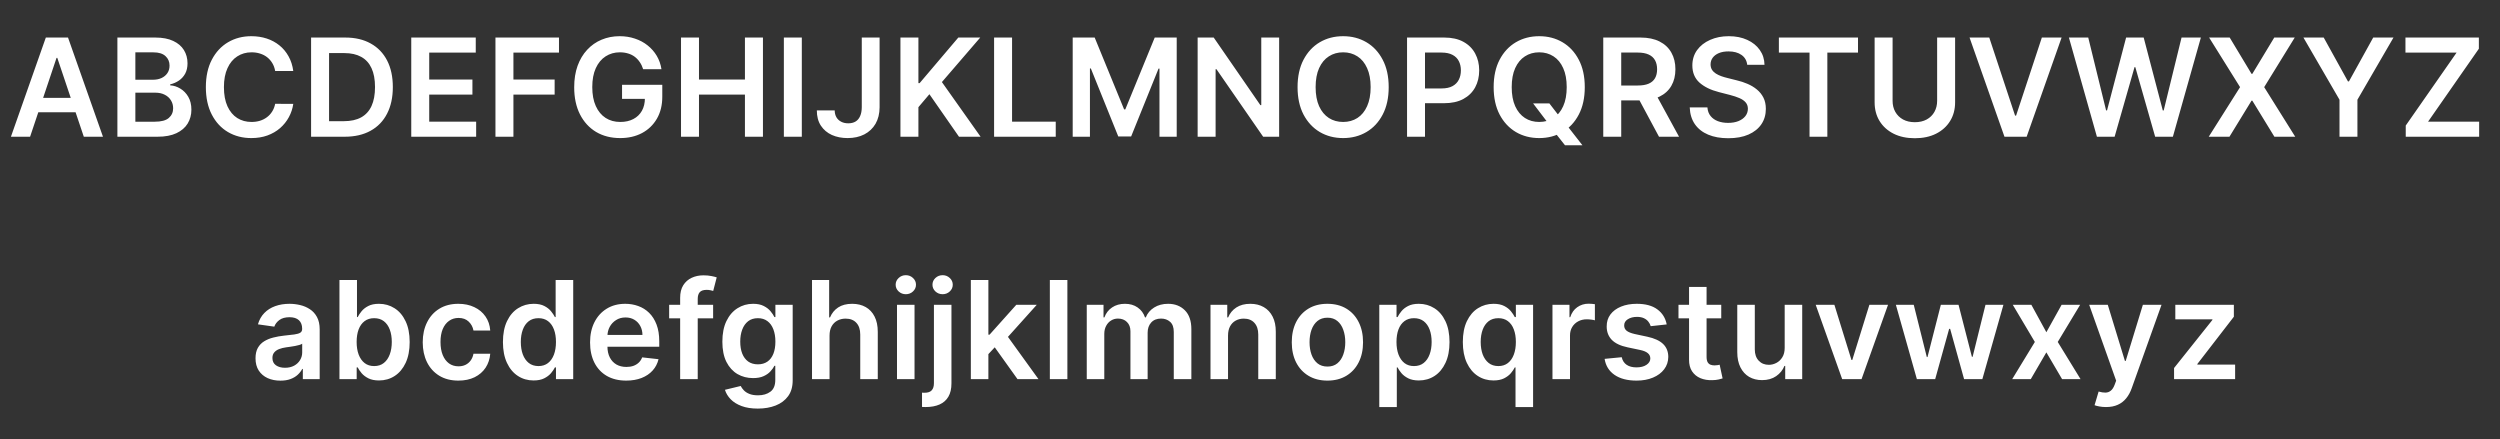 <svg width="165" height="29" viewBox="0 0 165 29" fill="none" xmlns="http://www.w3.org/2000/svg">
<rect x="0" y="0" width="165" height="29" fill="#333333" stroke="none"/>
<path d="M1.986 9.024H0.721L3.025 2.478H4.489L6.796 9.024H5.531L3.782 3.821H3.731L1.986 9.024ZM2.028 6.458H5.479V7.41H2.028V6.458ZM7.748 9.024V2.478H10.254C10.727 2.478 11.12 2.553 11.433 2.702C11.749 2.849 11.984 3.051 12.14 3.306C12.297 3.562 12.376 3.852 12.376 4.176C12.376 4.442 12.325 4.67 12.223 4.86C12.12 5.047 11.983 5.199 11.81 5.317C11.638 5.434 11.445 5.518 11.232 5.569V5.633C11.464 5.646 11.687 5.717 11.9 5.847C12.115 5.975 12.291 6.156 12.427 6.39C12.564 6.625 12.632 6.908 12.632 7.241C12.632 7.579 12.55 7.884 12.386 8.155C12.222 8.423 11.975 8.635 11.644 8.791C11.314 8.946 10.899 9.024 10.398 9.024H7.748ZM8.934 8.033H10.209C10.64 8.033 10.95 7.951 11.139 7.787C11.331 7.621 11.427 7.408 11.427 7.148C11.427 6.954 11.379 6.779 11.283 6.624C11.187 6.466 11.051 6.342 10.874 6.253C10.697 6.161 10.486 6.116 10.241 6.116H8.934V8.033ZM8.934 5.262H10.107C10.312 5.262 10.496 5.225 10.66 5.15C10.824 5.074 10.953 4.966 11.047 4.828C11.143 4.687 11.19 4.521 11.19 4.329C11.19 4.075 11.101 3.867 10.922 3.703C10.745 3.538 10.482 3.456 10.133 3.456H8.934V5.262ZM19.356 4.687H18.161C18.127 4.491 18.064 4.317 17.972 4.166C17.881 4.013 17.767 3.883 17.63 3.776C17.494 3.67 17.338 3.59 17.163 3.536C16.991 3.481 16.805 3.453 16.604 3.453C16.248 3.453 15.933 3.543 15.658 3.722C15.383 3.899 15.168 4.159 15.013 4.502C14.857 4.842 14.779 5.259 14.779 5.751C14.779 6.252 14.857 6.674 15.013 7.017C15.17 7.358 15.385 7.616 15.658 7.79C15.933 7.963 16.247 8.049 16.601 8.049C16.797 8.049 16.98 8.024 17.151 7.972C17.323 7.919 17.478 7.841 17.614 7.739C17.753 7.637 17.869 7.511 17.962 7.362C18.058 7.213 18.124 7.042 18.161 6.851L19.356 6.857C19.311 7.168 19.214 7.46 19.065 7.733C18.918 8.005 18.725 8.246 18.487 8.455C18.248 8.662 17.969 8.824 17.649 8.941C17.33 9.056 16.975 9.113 16.585 9.113C16.01 9.113 15.496 8.98 15.044 8.714C14.593 8.448 14.237 8.063 13.977 7.56C13.717 7.057 13.587 6.454 13.587 5.751C13.587 5.046 13.718 4.443 13.98 3.942C14.242 3.439 14.599 3.055 15.051 2.788C15.503 2.522 16.014 2.389 16.585 2.389C16.949 2.389 17.288 2.44 17.601 2.542C17.915 2.645 18.194 2.795 18.439 2.993C18.684 3.189 18.885 3.43 19.043 3.715C19.203 3.999 19.307 4.323 19.356 4.687ZM22.75 9.024H20.532V2.478H22.795C23.445 2.478 24.003 2.61 24.469 2.872C24.938 3.132 25.298 3.505 25.55 3.993C25.801 4.481 25.927 5.065 25.927 5.745C25.927 6.427 25.8 7.013 25.546 7.503C25.295 7.993 24.932 8.369 24.456 8.631C23.983 8.893 23.415 9.024 22.75 9.024ZM21.718 7.998H22.692C23.148 7.998 23.529 7.915 23.833 7.749C24.138 7.58 24.367 7.33 24.52 6.998C24.674 6.663 24.751 6.246 24.751 5.745C24.751 5.244 24.674 4.829 24.52 4.498C24.367 4.166 24.14 3.918 23.84 3.754C23.541 3.587 23.171 3.504 22.727 3.504H21.718V7.998ZM27.143 9.024V2.478H31.4V3.472H28.329V5.249H31.18V6.243H28.329V8.03H31.426V9.024H27.143ZM32.7 9.024V2.478H36.893V3.472H33.886V5.249H36.606V6.243H33.886V9.024H32.7ZM42.449 4.569C42.395 4.396 42.322 4.242 42.228 4.105C42.136 3.967 42.026 3.849 41.896 3.75C41.768 3.652 41.621 3.579 41.455 3.53C41.288 3.479 41.107 3.453 40.911 3.453C40.56 3.453 40.246 3.542 39.972 3.719C39.697 3.895 39.48 4.155 39.323 4.498C39.167 4.839 39.09 5.255 39.09 5.745C39.09 6.239 39.167 6.658 39.323 7.001C39.478 7.344 39.695 7.605 39.972 7.784C40.248 7.961 40.57 8.049 40.937 8.049C41.269 8.049 41.557 7.985 41.8 7.857C42.045 7.73 42.233 7.548 42.365 7.314C42.498 7.078 42.563 6.801 42.563 6.483L42.832 6.525H41.055V5.598H43.711V6.384C43.711 6.944 43.592 7.429 43.353 7.838C43.114 8.247 42.786 8.563 42.369 8.784C41.951 9.004 41.472 9.113 40.93 9.113C40.327 9.113 39.798 8.978 39.342 8.708C38.888 8.435 38.533 8.048 38.278 7.547C38.024 7.045 37.897 6.448 37.897 5.758C37.897 5.229 37.972 4.757 38.121 4.342C38.272 3.926 38.483 3.574 38.754 3.284C39.025 2.992 39.342 2.77 39.706 2.619C40.071 2.466 40.467 2.389 40.895 2.389C41.257 2.389 41.595 2.442 41.908 2.549C42.222 2.653 42.5 2.802 42.742 2.996C42.987 3.19 43.189 3.42 43.347 3.687C43.504 3.953 43.608 4.247 43.657 4.569H42.449ZM44.947 9.024V2.478H46.133V5.249H49.166V2.478H50.355V9.024H49.166V6.243H46.133V9.024H44.947ZM52.92 2.478V9.024H51.735V2.478H52.92ZM56.877 2.478H58.053V7.081C58.051 7.503 57.961 7.866 57.785 8.171C57.608 8.473 57.361 8.706 57.043 8.871C56.728 9.032 56.36 9.113 55.94 9.113C55.557 9.113 55.212 9.045 54.905 8.909C54.6 8.77 54.358 8.566 54.179 8.295C54 8.025 53.911 7.688 53.911 7.285H55.09C55.092 7.462 55.131 7.614 55.205 7.742C55.282 7.87 55.388 7.968 55.522 8.036C55.656 8.105 55.81 8.139 55.985 8.139C56.175 8.139 56.336 8.099 56.468 8.02C56.6 7.939 56.7 7.82 56.768 7.662C56.839 7.505 56.875 7.311 56.877 7.081V2.478ZM59.429 9.024V2.478H60.615V5.486H60.695L63.249 2.478H64.696L62.165 5.416L64.719 9.024H63.293L61.341 6.218L60.615 7.074V9.024H59.429ZM65.61 9.024V2.478H66.796V8.03H69.679V9.024H65.61ZM70.798 2.478H72.249L74.192 7.221H74.269L76.212 2.478H77.663V9.024H76.525V4.527H76.464L74.656 9.005H73.805L71.996 4.518H71.936V9.024H70.798V2.478ZM84.423 2.478V9.024H83.368L80.284 4.565H80.23V9.024H79.044V2.478H80.105L83.186 6.94H83.244V2.478H84.423ZM91.654 5.751C91.654 6.456 91.522 7.061 91.257 7.563C90.995 8.064 90.637 8.448 90.184 8.714C89.732 8.98 89.219 9.113 88.646 9.113C88.073 9.113 87.56 8.98 87.106 8.714C86.654 8.445 86.296 8.061 86.032 7.56C85.77 7.057 85.639 6.454 85.639 5.751C85.639 5.046 85.77 4.443 86.032 3.942C86.296 3.439 86.654 3.055 87.106 2.788C87.56 2.522 88.073 2.389 88.646 2.389C89.219 2.389 89.732 2.522 90.184 2.788C90.637 3.055 90.995 3.439 91.257 3.942C91.522 4.443 91.654 5.046 91.654 5.751ZM90.462 5.751C90.462 5.255 90.384 4.836 90.228 4.495C90.075 4.152 89.862 3.893 89.589 3.719C89.316 3.542 89.002 3.453 88.646 3.453C88.29 3.453 87.976 3.542 87.704 3.719C87.431 3.893 87.217 4.152 87.061 4.495C86.908 4.836 86.831 5.255 86.831 5.751C86.831 6.248 86.908 6.667 87.061 7.01C87.217 7.351 87.431 7.61 87.704 7.787C87.976 7.962 88.29 8.049 88.646 8.049C89.002 8.049 89.316 7.962 89.589 7.787C89.862 7.61 90.075 7.351 90.228 7.01C90.384 6.667 90.462 6.248 90.462 5.751ZM92.865 9.024V2.478H95.319C95.822 2.478 96.244 2.572 96.585 2.76C96.928 2.947 97.187 3.205 97.362 3.533C97.538 3.859 97.627 4.23 97.627 4.645C97.627 5.065 97.538 5.438 97.362 5.764C97.185 6.09 96.924 6.347 96.579 6.534C96.233 6.72 95.808 6.812 95.303 6.812H93.677V5.837H95.144C95.438 5.837 95.678 5.786 95.866 5.684C96.053 5.582 96.192 5.441 96.281 5.262C96.373 5.083 96.419 4.878 96.419 4.645C96.419 4.413 96.373 4.209 96.281 4.032C96.192 3.855 96.052 3.717 95.863 3.619C95.675 3.519 95.433 3.469 95.137 3.469H94.05V9.024H92.865ZM101.185 6.825H102.259L102.895 7.65L103.349 8.187L104.439 9.586H103.288L102.547 8.647L102.23 8.199L101.185 6.825ZM104.595 5.751C104.595 6.456 104.463 7.061 104.199 7.563C103.937 8.064 103.579 8.448 103.125 8.714C102.674 8.98 102.161 9.113 101.588 9.113C101.015 9.113 100.501 8.98 100.048 8.714C99.596 8.445 99.238 8.061 98.974 7.56C98.712 7.057 98.581 6.454 98.581 5.751C98.581 5.046 98.712 4.443 98.974 3.942C99.238 3.439 99.596 3.055 100.048 2.788C100.501 2.522 101.015 2.389 101.588 2.389C102.161 2.389 102.674 2.522 103.125 2.788C103.579 3.055 103.937 3.439 104.199 3.942C104.463 4.443 104.595 5.046 104.595 5.751ZM103.403 5.751C103.403 5.255 103.326 4.836 103.17 4.495C103.017 4.152 102.804 3.893 102.531 3.719C102.258 3.542 101.944 3.453 101.588 3.453C101.232 3.453 100.918 3.542 100.645 3.719C100.372 3.893 100.158 4.152 100.003 4.495C99.849 4.836 99.773 5.255 99.773 5.751C99.773 6.248 99.849 6.667 100.003 7.01C100.158 7.351 100.372 7.61 100.645 7.787C100.918 7.962 101.232 8.049 101.588 8.049C101.944 8.049 102.258 7.962 102.531 7.787C102.804 7.61 103.017 7.351 103.17 7.01C103.326 6.667 103.403 6.248 103.403 5.751ZM105.815 9.024V2.478H108.27C108.773 2.478 109.195 2.566 109.535 2.741C109.878 2.915 110.137 3.16 110.312 3.476C110.489 3.789 110.577 4.154 110.577 4.572C110.577 4.992 110.488 5.356 110.309 5.665C110.132 5.972 109.871 6.209 109.526 6.378C109.181 6.544 108.757 6.627 108.254 6.627H106.506V5.643H108.094C108.388 5.643 108.629 5.602 108.816 5.521C109.004 5.438 109.142 5.318 109.232 5.16C109.323 5 109.369 4.804 109.369 4.572C109.369 4.34 109.323 4.141 109.232 3.977C109.14 3.811 109.001 3.686 108.813 3.6C108.626 3.513 108.384 3.469 108.088 3.469H107.001V9.024H105.815ZM109.197 6.058L110.817 9.024H109.494L107.902 6.058H109.197ZM115.316 4.278C115.286 3.999 115.16 3.781 114.939 3.626C114.719 3.47 114.434 3.393 114.082 3.393C113.835 3.393 113.623 3.43 113.446 3.504C113.269 3.579 113.134 3.68 113.04 3.808C112.947 3.936 112.899 4.082 112.897 4.246C112.897 4.382 112.927 4.5 112.989 4.601C113.053 4.701 113.139 4.786 113.248 4.856C113.357 4.924 113.477 4.982 113.609 5.029C113.741 5.076 113.875 5.115 114.009 5.147L114.622 5.301C114.87 5.358 115.107 5.436 115.335 5.534C115.565 5.632 115.771 5.755 115.952 5.905C116.135 6.054 116.28 6.234 116.387 6.445C116.493 6.656 116.546 6.903 116.546 7.186C116.546 7.57 116.448 7.907 116.252 8.199C116.056 8.489 115.773 8.716 115.402 8.88C115.034 9.042 114.587 9.123 114.063 9.123C113.554 9.123 113.112 9.044 112.737 8.886C112.364 8.729 112.072 8.499 111.861 8.196C111.652 7.894 111.539 7.525 111.522 7.09H112.689C112.706 7.318 112.776 7.508 112.9 7.659C113.023 7.811 113.184 7.923 113.382 7.998C113.583 8.073 113.806 8.11 114.054 8.11C114.311 8.11 114.537 8.072 114.731 7.995C114.927 7.916 115.08 7.807 115.191 7.669C115.302 7.528 115.359 7.364 115.361 7.177C115.359 7.006 115.308 6.866 115.21 6.755C115.112 6.642 114.975 6.548 114.798 6.473C114.623 6.397 114.419 6.329 114.185 6.269L113.44 6.077C112.901 5.939 112.475 5.729 112.161 5.448C111.85 5.164 111.695 4.788 111.695 4.319C111.695 3.934 111.799 3.596 112.008 3.306C112.219 3.016 112.506 2.792 112.868 2.632C113.23 2.47 113.64 2.389 114.098 2.389C114.563 2.389 114.97 2.47 115.319 2.632C115.671 2.792 115.947 3.014 116.147 3.3C116.347 3.583 116.451 3.909 116.457 4.278H115.316ZM117.406 3.472V2.478H122.628V3.472H120.605V9.024H119.429V3.472H117.406ZM127.851 2.478H129.037V6.755C129.037 7.223 128.926 7.636 128.704 7.992C128.485 8.347 128.176 8.625 127.777 8.826C127.379 9.024 126.913 9.123 126.381 9.123C125.846 9.123 125.379 9.024 124.981 8.826C124.582 8.625 124.274 8.347 124.054 7.992C123.835 7.636 123.725 7.223 123.725 6.755V2.478H124.911V6.656C124.911 6.928 124.97 7.171 125.09 7.384C125.211 7.597 125.382 7.765 125.601 7.886C125.82 8.005 126.08 8.065 126.381 8.065C126.681 8.065 126.941 8.005 127.161 7.886C127.382 7.765 127.553 7.597 127.672 7.384C127.791 7.171 127.851 6.928 127.851 6.656V2.478ZM131.291 2.478L132.995 7.63H133.062L134.762 2.478H136.066L133.759 9.024H132.295L129.99 2.478H131.291ZM138.396 9.024L136.548 2.478H137.824L139.003 7.288H139.064L140.323 2.478H141.483L142.745 7.292H142.803L143.982 2.478H145.258L143.41 9.024H142.24L140.93 4.431H140.879L139.565 9.024H138.396ZM147.16 2.478L148.602 4.875H148.653L150.101 2.478H151.453L149.436 5.751L151.485 9.024H150.11L148.653 6.643H148.602L147.144 9.024H145.777L147.844 5.751L145.802 2.478H147.16ZM152.026 2.478H153.365L154.966 5.374H155.03L156.632 2.478H157.971L155.59 6.582V9.024H154.407V6.582L152.026 2.478ZM158.779 9.024V8.286L162.135 3.472H158.76V2.478H163.605V3.217L160.252 8.03H163.624V9.024H158.779Z" fill="white"/>
<path d="M18.507 25.123C18.196 25.123 17.916 25.068 17.666 24.957C17.419 24.844 17.223 24.678 17.078 24.458C16.936 24.239 16.864 23.968 16.864 23.646C16.864 23.369 16.916 23.14 17.018 22.959C17.12 22.778 17.26 22.633 17.436 22.525C17.613 22.416 17.812 22.334 18.034 22.279C18.258 22.221 18.489 22.18 18.728 22.154C19.015 22.124 19.249 22.097 19.428 22.074C19.607 22.048 19.736 22.01 19.817 21.959C19.901 21.906 19.942 21.824 19.942 21.713V21.694C19.942 21.453 19.871 21.267 19.728 21.134C19.585 21.002 19.38 20.936 19.111 20.936C18.828 20.936 18.603 20.998 18.437 21.122C18.273 21.245 18.162 21.391 18.104 21.559L17.024 21.406C17.109 21.108 17.25 20.858 17.446 20.658C17.642 20.456 17.882 20.305 18.165 20.204C18.448 20.102 18.762 20.051 19.105 20.051C19.341 20.051 19.577 20.079 19.811 20.134C20.046 20.189 20.26 20.281 20.453 20.409C20.647 20.535 20.803 20.706 20.92 20.923C21.039 21.141 21.099 21.412 21.099 21.738V25.024H19.987V24.35H19.948C19.878 24.486 19.779 24.614 19.651 24.733C19.526 24.85 19.367 24.945 19.175 25.017C18.985 25.088 18.763 25.123 18.507 25.123ZM18.808 24.273C19.04 24.273 19.241 24.227 19.412 24.135C19.582 24.042 19.713 23.918 19.805 23.765C19.898 23.611 19.945 23.444 19.945 23.263V22.684C19.909 22.714 19.847 22.742 19.76 22.767C19.675 22.793 19.579 22.816 19.472 22.835C19.366 22.854 19.26 22.871 19.156 22.886C19.052 22.901 18.961 22.913 18.884 22.924C18.712 22.948 18.557 22.986 18.421 23.039C18.284 23.093 18.177 23.167 18.098 23.263C18.019 23.357 17.98 23.478 17.98 23.627C17.98 23.84 18.058 24.001 18.213 24.11C18.369 24.218 18.567 24.273 18.808 24.273ZM22.404 25.024V18.479H23.561V20.927H23.608C23.668 20.807 23.752 20.68 23.861 20.546C23.97 20.41 24.117 20.294 24.302 20.198C24.487 20.1 24.724 20.051 25.012 20.051C25.391 20.051 25.733 20.148 26.037 20.342C26.344 20.534 26.587 20.818 26.766 21.195C26.947 21.57 27.038 22.03 27.038 22.576C27.038 23.115 26.949 23.573 26.773 23.95C26.596 24.327 26.355 24.615 26.05 24.813C25.745 25.011 25.4 25.11 25.015 25.11C24.733 25.11 24.5 25.063 24.315 24.97C24.129 24.876 23.98 24.763 23.867 24.631C23.756 24.497 23.67 24.37 23.608 24.25H23.541V25.024H22.404ZM23.538 22.569C23.538 22.887 23.583 23.165 23.672 23.404C23.764 23.642 23.895 23.829 24.066 23.963C24.238 24.095 24.447 24.161 24.692 24.161C24.948 24.161 25.162 24.093 25.334 23.956C25.507 23.818 25.637 23.629 25.724 23.391C25.814 23.15 25.858 22.876 25.858 22.569C25.858 22.265 25.815 21.994 25.727 21.758C25.64 21.521 25.51 21.336 25.337 21.201C25.165 21.067 24.95 21 24.692 21C24.445 21 24.235 21.065 24.062 21.195C23.89 21.325 23.759 21.507 23.669 21.742C23.582 21.976 23.538 22.252 23.538 22.569ZM30.253 25.12C29.763 25.12 29.342 25.012 28.99 24.797C28.641 24.582 28.371 24.285 28.182 23.905C27.994 23.524 27.9 23.085 27.9 22.589C27.9 22.09 27.996 21.65 28.188 21.269C28.38 20.885 28.65 20.587 29 20.374C29.351 20.159 29.767 20.051 30.246 20.051C30.645 20.051 30.997 20.124 31.304 20.271C31.613 20.416 31.859 20.622 32.042 20.888C32.226 21.152 32.33 21.461 32.356 21.815H31.25C31.205 21.579 31.099 21.381 30.93 21.224C30.764 21.064 30.541 20.984 30.262 20.984C30.026 20.984 29.818 21.048 29.639 21.176C29.46 21.302 29.32 21.483 29.22 21.719C29.122 21.956 29.073 22.239 29.073 22.569C29.073 22.904 29.122 23.192 29.22 23.432C29.318 23.671 29.456 23.855 29.633 23.985C29.812 24.113 30.021 24.177 30.262 24.177C30.433 24.177 30.585 24.145 30.719 24.081C30.856 24.015 30.97 23.92 31.061 23.797C31.153 23.673 31.216 23.523 31.25 23.346H32.356C32.328 23.693 32.226 24.001 32.049 24.27C31.872 24.536 31.631 24.745 31.327 24.896C31.022 25.045 30.664 25.12 30.253 25.12ZM35.217 25.11C34.832 25.11 34.487 25.011 34.182 24.813C33.877 24.615 33.636 24.327 33.46 23.95C33.283 23.573 33.194 23.115 33.194 22.576C33.194 22.03 33.284 21.57 33.463 21.195C33.644 20.818 33.888 20.534 34.195 20.342C34.502 20.148 34.843 20.051 35.221 20.051C35.508 20.051 35.745 20.1 35.93 20.198C36.115 20.294 36.263 20.41 36.371 20.546C36.48 20.68 36.564 20.807 36.624 20.927H36.672V18.479H37.832V25.024H36.694V24.25H36.624C36.564 24.37 36.478 24.497 36.365 24.631C36.252 24.763 36.103 24.876 35.917 24.97C35.732 25.063 35.499 25.11 35.217 25.11ZM35.54 24.161C35.785 24.161 35.994 24.095 36.167 23.963C36.339 23.829 36.47 23.642 36.56 23.404C36.649 23.165 36.694 22.887 36.694 22.569C36.694 22.252 36.649 21.976 36.56 21.742C36.472 21.507 36.342 21.325 36.17 21.195C35.999 21.065 35.789 21 35.54 21C35.282 21 35.067 21.067 34.895 21.201C34.722 21.336 34.592 21.521 34.505 21.758C34.417 21.994 34.374 22.265 34.374 22.569C34.374 22.876 34.417 23.15 34.505 23.391C34.594 23.629 34.725 23.818 34.898 23.956C35.073 24.093 35.287 24.161 35.54 24.161ZM41.328 25.12C40.836 25.12 40.411 25.017 40.053 24.813C39.697 24.606 39.423 24.314 39.231 23.937C39.04 23.558 38.944 23.112 38.944 22.598C38.944 22.093 39.04 21.65 39.231 21.269C39.425 20.885 39.696 20.587 40.043 20.374C40.391 20.159 40.798 20.051 41.267 20.051C41.57 20.051 41.855 20.1 42.124 20.198C42.394 20.294 42.633 20.443 42.84 20.645C43.048 20.848 43.212 21.106 43.332 21.419C43.451 21.73 43.511 22.101 43.511 22.531V22.886H39.487V22.106H42.402C42.4 21.884 42.352 21.687 42.258 21.515C42.164 21.34 42.033 21.203 41.865 21.102C41.699 21.002 41.505 20.952 41.283 20.952C41.047 20.952 40.839 21.01 40.66 21.125C40.481 21.238 40.341 21.387 40.241 21.572C40.143 21.756 40.093 21.957 40.091 22.176V22.857C40.091 23.142 40.143 23.388 40.248 23.592C40.352 23.794 40.498 23.95 40.686 24.059C40.873 24.165 41.093 24.218 41.344 24.218C41.512 24.218 41.665 24.195 41.801 24.148C41.937 24.099 42.056 24.028 42.156 23.934C42.256 23.84 42.331 23.724 42.383 23.586L43.463 23.707C43.395 23.993 43.265 24.242 43.073 24.455C42.883 24.666 42.641 24.83 42.344 24.947C42.048 25.062 41.709 25.12 41.328 25.12ZM47.066 20.115V21.01H44.164V20.115H47.066ZM44.89 25.024V19.651C44.89 19.321 44.958 19.046 45.094 18.827C45.233 18.607 45.418 18.443 45.65 18.335C45.883 18.226 46.14 18.172 46.424 18.172C46.624 18.172 46.802 18.188 46.958 18.22C47.113 18.252 47.228 18.28 47.303 18.306L47.072 19.201C47.023 19.186 46.962 19.171 46.887 19.156C46.813 19.139 46.73 19.131 46.638 19.131C46.423 19.131 46.27 19.183 46.181 19.287C46.093 19.389 46.05 19.536 46.05 19.728V25.024H44.89ZM50.013 26.967C49.597 26.967 49.24 26.911 48.942 26.798C48.644 26.687 48.404 26.538 48.223 26.35C48.042 26.163 47.916 25.955 47.846 25.727L48.888 25.475C48.934 25.57 49.003 25.665 49.092 25.759C49.182 25.855 49.302 25.934 49.453 25.995C49.607 26.059 49.8 26.091 50.032 26.091C50.36 26.091 50.632 26.012 50.847 25.852C51.062 25.694 51.169 25.434 51.169 25.072V24.142H51.112C51.052 24.261 50.965 24.384 50.85 24.509C50.737 24.635 50.587 24.741 50.399 24.826C50.214 24.911 49.981 24.954 49.699 24.954C49.322 24.954 48.98 24.865 48.673 24.688C48.369 24.509 48.126 24.243 47.945 23.889C47.766 23.534 47.676 23.088 47.676 22.553C47.676 22.014 47.766 21.559 47.945 21.189C48.126 20.816 48.37 20.534 48.677 20.342C48.983 20.148 49.325 20.051 49.703 20.051C49.99 20.051 50.227 20.1 50.412 20.198C50.6 20.294 50.749 20.41 50.859 20.546C50.97 20.68 51.054 20.807 51.112 20.927H51.176V20.115H52.317V25.104C52.317 25.524 52.217 25.871 52.017 26.146C51.816 26.421 51.542 26.626 51.195 26.763C50.848 26.899 50.454 26.967 50.013 26.967ZM50.022 24.046C50.267 24.046 50.476 23.986 50.649 23.867C50.821 23.748 50.952 23.576 51.042 23.352C51.131 23.129 51.176 22.86 51.176 22.547C51.176 22.238 51.131 21.968 51.042 21.735C50.954 21.503 50.824 21.323 50.652 21.195C50.481 21.065 50.271 21 50.022 21C49.764 21 49.549 21.067 49.377 21.201C49.204 21.336 49.074 21.52 48.987 21.754C48.899 21.987 48.856 22.251 48.856 22.547C48.856 22.847 48.899 23.111 48.987 23.336C49.076 23.56 49.207 23.735 49.38 23.861C49.554 23.984 49.769 24.046 50.022 24.046ZM54.75 22.148V25.024H53.593V18.479H54.724V20.949H54.782C54.897 20.672 55.075 20.454 55.315 20.294C55.558 20.132 55.867 20.051 56.242 20.051C56.583 20.051 56.88 20.122 57.134 20.265C57.387 20.408 57.583 20.617 57.722 20.892C57.862 21.166 57.933 21.502 57.933 21.898V25.024H56.776V22.077C56.776 21.747 56.691 21.49 56.52 21.307C56.352 21.122 56.115 21.029 55.811 21.029C55.606 21.029 55.423 21.074 55.261 21.163C55.101 21.25 54.975 21.377 54.884 21.544C54.794 21.71 54.75 21.911 54.75 22.148ZM59.202 25.024V20.115H60.359V25.024H59.202ZM59.784 19.418C59.601 19.418 59.443 19.357 59.311 19.236C59.179 19.112 59.113 18.964 59.113 18.792C59.113 18.617 59.179 18.469 59.311 18.347C59.443 18.224 59.601 18.162 59.784 18.162C59.969 18.162 60.127 18.224 60.257 18.347C60.389 18.469 60.455 18.617 60.455 18.792C60.455 18.964 60.389 19.112 60.257 19.236C60.127 19.357 59.969 19.418 59.784 19.418ZM61.639 20.115H62.796V25.305C62.796 25.659 62.729 25.951 62.594 26.181C62.46 26.411 62.266 26.582 62.013 26.695C61.759 26.808 61.451 26.865 61.089 26.865C61.047 26.865 61.007 26.864 60.971 26.862C60.935 26.862 60.895 26.861 60.853 26.858V25.916C60.885 25.918 60.913 25.919 60.939 25.919C60.965 25.921 60.991 25.922 61.019 25.922C61.24 25.922 61.399 25.868 61.495 25.759C61.591 25.652 61.639 25.496 61.639 25.289V20.115ZM62.214 19.418C62.029 19.418 61.87 19.357 61.738 19.236C61.608 19.112 61.543 18.964 61.543 18.792C61.543 18.617 61.608 18.469 61.738 18.347C61.87 18.224 62.029 18.162 62.214 18.162C62.397 18.162 62.554 18.224 62.684 18.347C62.816 18.469 62.882 18.617 62.882 18.792C62.882 18.964 62.816 19.112 62.684 19.236C62.554 19.357 62.397 19.418 62.214 19.418ZM65.13 23.483L65.127 22.087H65.312L67.077 20.115H68.428L66.258 22.531H66.019L65.13 23.483ZM64.076 25.024V18.479H65.233V25.024H64.076ZM67.156 25.024L65.558 22.79L66.338 21.975L68.54 25.024H67.156ZM70.447 18.479V25.024H69.29V18.479H70.447ZM71.726 25.024V20.115H72.832V20.949H72.89C72.992 20.668 73.161 20.448 73.398 20.291C73.634 20.131 73.917 20.051 74.245 20.051C74.577 20.051 74.857 20.132 75.085 20.294C75.315 20.454 75.477 20.672 75.571 20.949H75.622C75.731 20.676 75.914 20.459 76.172 20.297C76.432 20.133 76.74 20.051 77.096 20.051C77.547 20.051 77.916 20.194 78.201 20.479C78.487 20.765 78.63 21.181 78.63 21.729V25.024H77.469V21.908C77.469 21.603 77.388 21.381 77.227 21.24C77.065 21.097 76.867 21.026 76.632 21.026C76.353 21.026 76.135 21.113 75.977 21.288C75.821 21.46 75.744 21.685 75.744 21.962V25.024H74.609V21.86C74.609 21.606 74.532 21.404 74.379 21.253C74.228 21.101 74.029 21.026 73.784 21.026C73.618 21.026 73.467 21.068 73.331 21.154C73.194 21.237 73.086 21.355 73.005 21.508C72.924 21.66 72.883 21.836 72.883 22.039V25.024H71.726ZM81.05 22.148V25.024H79.893V20.115H80.999V20.949H81.057C81.17 20.674 81.35 20.456 81.597 20.294C81.846 20.132 82.154 20.051 82.52 20.051C82.859 20.051 83.154 20.123 83.406 20.268C83.659 20.413 83.855 20.623 83.994 20.898C84.135 21.173 84.204 21.506 84.202 21.898V25.024H83.045V22.077C83.045 21.749 82.959 21.492 82.789 21.307C82.621 21.122 82.387 21.029 82.089 21.029C81.887 21.029 81.707 21.074 81.549 21.163C81.393 21.25 81.271 21.377 81.181 21.544C81.094 21.71 81.05 21.911 81.05 22.148ZM87.609 25.12C87.13 25.12 86.714 25.014 86.363 24.803C86.011 24.593 85.738 24.297 85.544 23.918C85.353 23.539 85.257 23.096 85.257 22.589C85.257 22.081 85.353 21.637 85.544 21.256C85.738 20.874 86.011 20.578 86.363 20.367C86.714 20.156 87.13 20.051 87.609 20.051C88.088 20.051 88.504 20.156 88.856 20.367C89.207 20.578 89.479 20.874 89.671 21.256C89.864 21.637 89.961 22.081 89.961 22.589C89.961 23.096 89.864 23.539 89.671 23.918C89.479 24.297 89.207 24.593 88.856 24.803C88.504 25.014 88.088 25.12 87.609 25.12ZM87.615 24.193C87.875 24.193 88.093 24.122 88.267 23.979C88.442 23.834 88.572 23.64 88.657 23.397C88.745 23.154 88.788 22.884 88.788 22.585C88.788 22.285 88.745 22.013 88.657 21.77C88.572 21.525 88.442 21.33 88.267 21.186C88.093 21.041 87.875 20.968 87.615 20.968C87.349 20.968 87.127 21.041 86.951 21.186C86.776 21.33 86.645 21.525 86.558 21.77C86.472 22.013 86.43 22.285 86.43 22.585C86.43 22.884 86.472 23.154 86.558 23.397C86.645 23.64 86.776 23.834 86.951 23.979C87.127 24.122 87.349 24.193 87.615 24.193ZM91.033 26.865V20.115H92.171V20.927H92.238C92.298 20.807 92.382 20.68 92.491 20.546C92.599 20.41 92.746 20.294 92.932 20.198C93.117 20.1 93.354 20.051 93.641 20.051C94.02 20.051 94.362 20.148 94.667 20.342C94.974 20.534 95.217 20.818 95.396 21.195C95.577 21.57 95.668 22.03 95.668 22.576C95.668 23.115 95.579 23.573 95.402 23.95C95.225 24.327 94.985 24.615 94.68 24.813C94.375 25.011 94.03 25.11 93.644 25.11C93.363 25.11 93.13 25.063 92.945 24.97C92.759 24.876 92.61 24.763 92.497 24.631C92.386 24.497 92.3 24.37 92.238 24.25H92.19V26.865H91.033ZM92.168 22.569C92.168 22.887 92.213 23.165 92.302 23.404C92.394 23.642 92.525 23.829 92.695 23.963C92.868 24.095 93.077 24.161 93.322 24.161C93.577 24.161 93.791 24.093 93.964 23.956C94.137 23.818 94.267 23.629 94.354 23.391C94.444 23.15 94.488 22.876 94.488 22.569C94.488 22.265 94.445 21.994 94.357 21.758C94.27 21.521 94.14 21.336 93.967 21.201C93.795 21.067 93.579 21 93.322 21C93.075 21 92.865 21.065 92.692 21.195C92.519 21.325 92.388 21.507 92.299 21.742C92.212 21.976 92.168 22.252 92.168 22.569ZM100.024 26.865V24.25H99.976C99.917 24.37 99.83 24.497 99.717 24.631C99.605 24.763 99.455 24.876 99.27 24.97C99.085 25.063 98.851 25.11 98.57 25.11C98.184 25.11 97.839 25.011 97.535 24.813C97.23 24.615 96.989 24.327 96.812 23.95C96.635 23.573 96.547 23.115 96.547 22.576C96.547 22.03 96.636 21.57 96.815 21.195C96.997 20.818 97.24 20.534 97.547 20.342C97.854 20.148 98.196 20.051 98.573 20.051C98.861 20.051 99.097 20.1 99.283 20.198C99.468 20.294 99.615 20.41 99.724 20.546C99.832 20.68 99.917 20.807 99.976 20.927H100.047V20.115H101.184V26.865H100.024ZM98.893 24.161C99.138 24.161 99.347 24.095 99.519 23.963C99.692 23.829 99.823 23.642 99.912 23.404C100.002 23.165 100.047 22.887 100.047 22.569C100.047 22.252 100.002 21.976 99.912 21.742C99.825 21.507 99.695 21.325 99.522 21.195C99.352 21.065 99.142 21 98.893 21C98.635 21 98.42 21.067 98.247 21.201C98.075 21.336 97.945 21.521 97.857 21.758C97.77 21.994 97.726 22.265 97.726 22.569C97.726 22.876 97.77 23.15 97.857 23.391C97.947 23.629 98.078 23.818 98.251 23.956C98.425 24.093 98.639 24.161 98.893 24.161ZM102.463 25.024V20.115H103.585V20.933H103.636C103.726 20.65 103.879 20.431 104.096 20.278C104.316 20.122 104.566 20.044 104.848 20.044C104.911 20.044 104.983 20.048 105.062 20.054C105.143 20.058 105.21 20.066 105.263 20.076V21.141C105.214 21.124 105.136 21.109 105.03 21.096C104.925 21.081 104.824 21.074 104.726 21.074C104.515 21.074 104.326 21.119 104.157 21.211C103.991 21.301 103.86 21.425 103.764 21.585C103.668 21.745 103.62 21.929 103.62 22.138V25.024H102.463ZM110.002 21.412L108.947 21.527C108.917 21.421 108.865 21.321 108.79 21.227C108.718 21.133 108.62 21.058 108.496 21C108.373 20.943 108.221 20.914 108.042 20.914C107.802 20.914 107.599 20.966 107.435 21.07C107.273 21.175 107.193 21.31 107.196 21.476C107.193 21.619 107.246 21.735 107.352 21.825C107.461 21.914 107.64 21.988 107.889 22.045L108.726 22.224C109.191 22.324 109.536 22.483 109.762 22.7C109.99 22.918 110.105 23.202 110.107 23.554C110.105 23.863 110.014 24.135 109.835 24.372C109.659 24.606 109.413 24.79 109.097 24.922C108.782 25.054 108.42 25.12 108.011 25.12C107.41 25.12 106.926 24.994 106.56 24.743C106.193 24.489 105.975 24.137 105.904 23.685L107.033 23.576C107.084 23.798 107.192 23.965 107.359 24.078C107.525 24.191 107.741 24.247 108.007 24.247C108.282 24.247 108.503 24.191 108.669 24.078C108.837 23.965 108.921 23.825 108.921 23.659C108.921 23.519 108.867 23.402 108.758 23.311C108.652 23.219 108.486 23.149 108.26 23.1L107.422 22.924C106.952 22.826 106.603 22.661 106.377 22.429C106.152 22.194 106.04 21.898 106.042 21.54C106.04 21.238 106.122 20.976 106.288 20.754C106.456 20.53 106.69 20.358 106.988 20.236C107.288 20.113 107.634 20.051 108.027 20.051C108.602 20.051 109.055 20.173 109.385 20.419C109.717 20.663 109.923 20.995 110.002 21.412ZM113.602 20.115V21.01H110.78V20.115H113.602ZM111.477 18.939H112.634V23.547C112.634 23.703 112.658 23.822 112.704 23.905C112.753 23.986 112.817 24.042 112.896 24.072C112.975 24.101 113.062 24.116 113.158 24.116C113.231 24.116 113.297 24.111 113.356 24.1C113.418 24.09 113.465 24.08 113.497 24.072L113.692 24.976C113.63 24.997 113.542 25.021 113.427 25.046C113.314 25.072 113.175 25.087 113.011 25.091C112.721 25.1 112.46 25.056 112.228 24.96C111.996 24.862 111.812 24.711 111.675 24.506C111.541 24.302 111.475 24.046 111.477 23.739V18.939ZM117.789 22.959V20.115H118.946V25.024H117.824V24.151H117.773C117.662 24.426 117.48 24.651 117.226 24.826C116.975 25 116.665 25.088 116.296 25.088C115.975 25.088 115.69 25.017 115.443 24.874C115.198 24.729 115.006 24.519 114.868 24.244C114.729 23.967 114.66 23.633 114.66 23.241V20.115H115.817V23.062C115.817 23.373 115.902 23.62 116.073 23.803C116.243 23.986 116.467 24.078 116.744 24.078C116.914 24.078 117.079 24.036 117.239 23.953C117.399 23.87 117.53 23.747 117.632 23.582C117.737 23.416 117.789 23.209 117.789 22.959ZM124.611 20.115L122.862 25.024H121.584L119.836 20.115H121.069L122.198 23.762H122.249L123.38 20.115H124.611ZM126.514 25.024L125.127 20.115H126.307L127.17 23.567H127.214L128.096 20.115H129.263L130.145 23.547H130.193L131.043 20.115H132.226L130.835 25.024H129.63L128.71 21.706H128.643L127.722 25.024H126.514ZM134.069 20.115L135.06 21.927L136.067 20.115H137.291L135.811 22.569L137.317 25.024H136.099L135.06 23.256L134.031 25.024H132.804L134.3 22.569L132.842 20.115H134.069ZM138.995 26.865C138.837 26.865 138.691 26.852 138.557 26.826C138.425 26.803 138.32 26.775 138.241 26.743L138.509 25.842C138.678 25.891 138.828 25.915 138.96 25.912C139.092 25.91 139.208 25.869 139.308 25.788C139.411 25.709 139.497 25.577 139.567 25.392L139.666 25.126L137.886 20.115H139.113L140.245 23.822H140.296L141.43 20.115H142.661L140.695 25.618C140.604 25.878 140.482 26.101 140.331 26.286C140.18 26.474 139.994 26.617 139.775 26.715C139.558 26.815 139.298 26.865 138.995 26.865ZM143.488 25.024V24.289L146.019 21.115V21.074H143.571V20.115H147.435V20.904L145.025 24.024V24.065H147.518V25.024H143.488Z" fill="white"/>
</svg>

